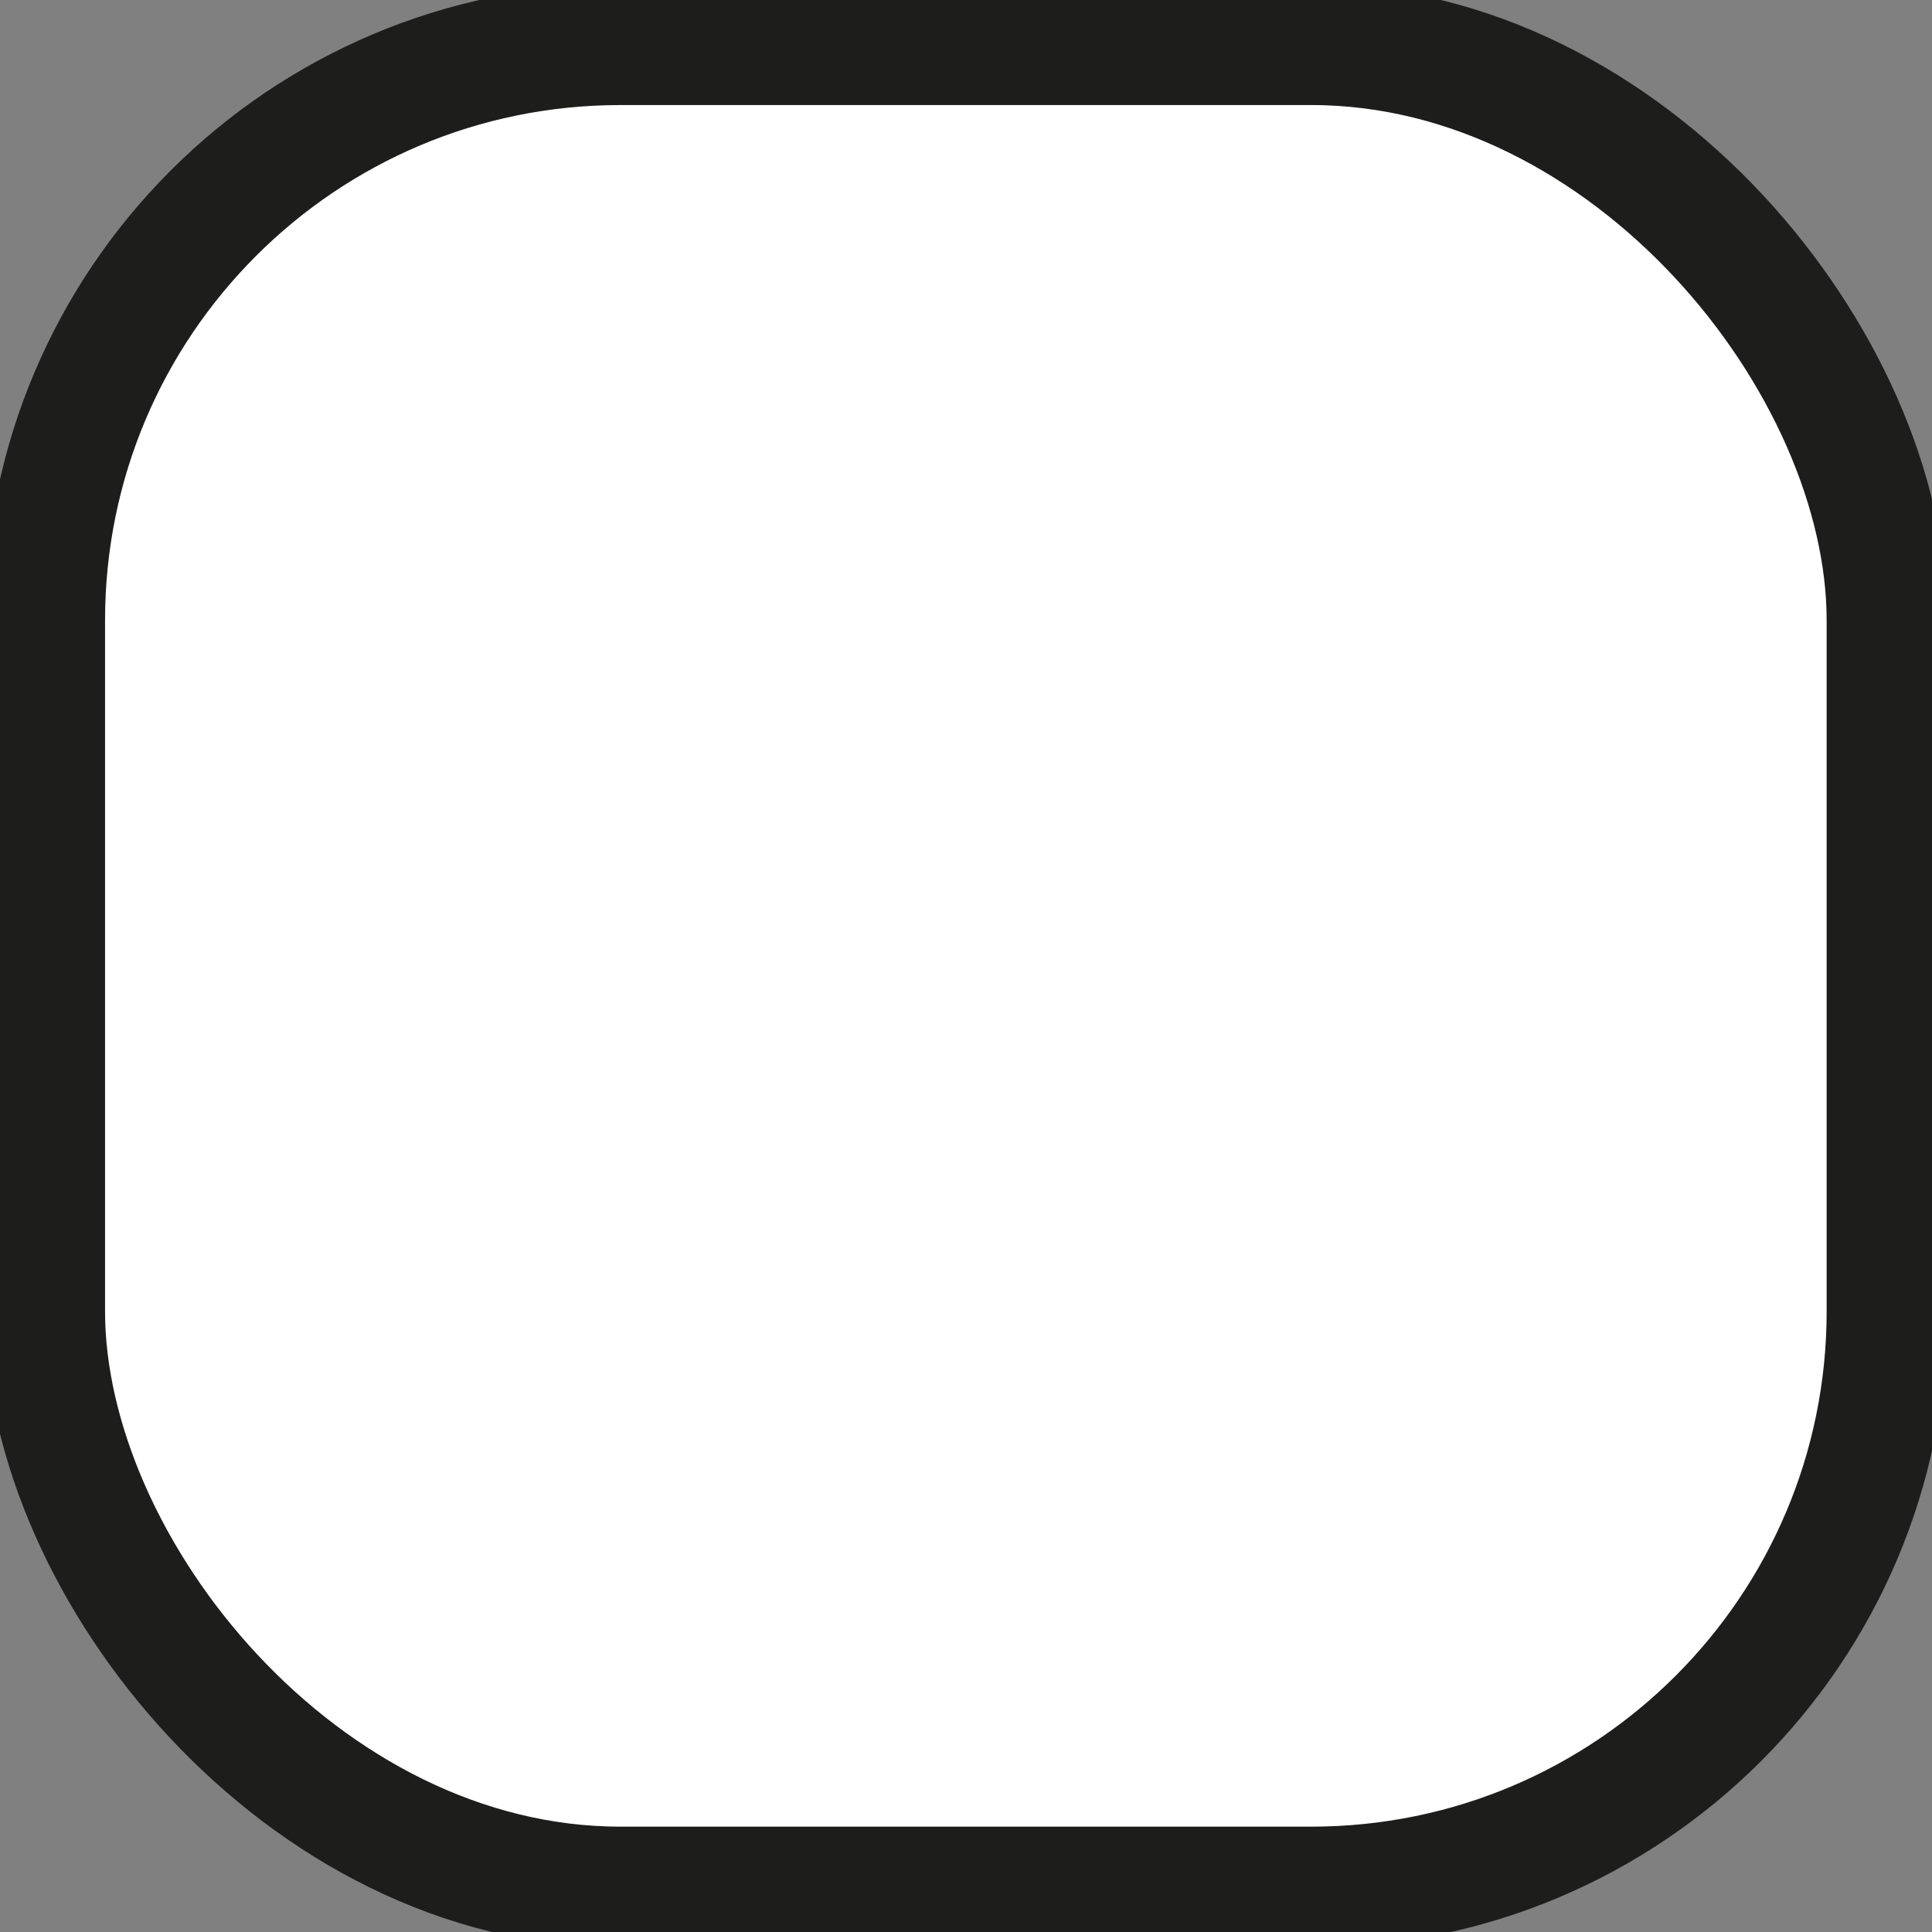 <?xml version="1.0" encoding="UTF-8"?>
<svg id="Ebene_1" data-name="Ebene 1" xmlns="http://www.w3.org/2000/svg" width="64" height="64" viewBox="0 0 64 64">
  <rect x="0" y="0" width="64" height="64" fill="#808080" stroke="none"/>
  <rect x="1.48" y="1.48" width="61.03" height="61.03" rx="19.07" ry="19.07" style="fill: #fff; stroke: #1d1d1b; stroke-miterlimit: 10; stroke-width: 4px;"/>
</svg>